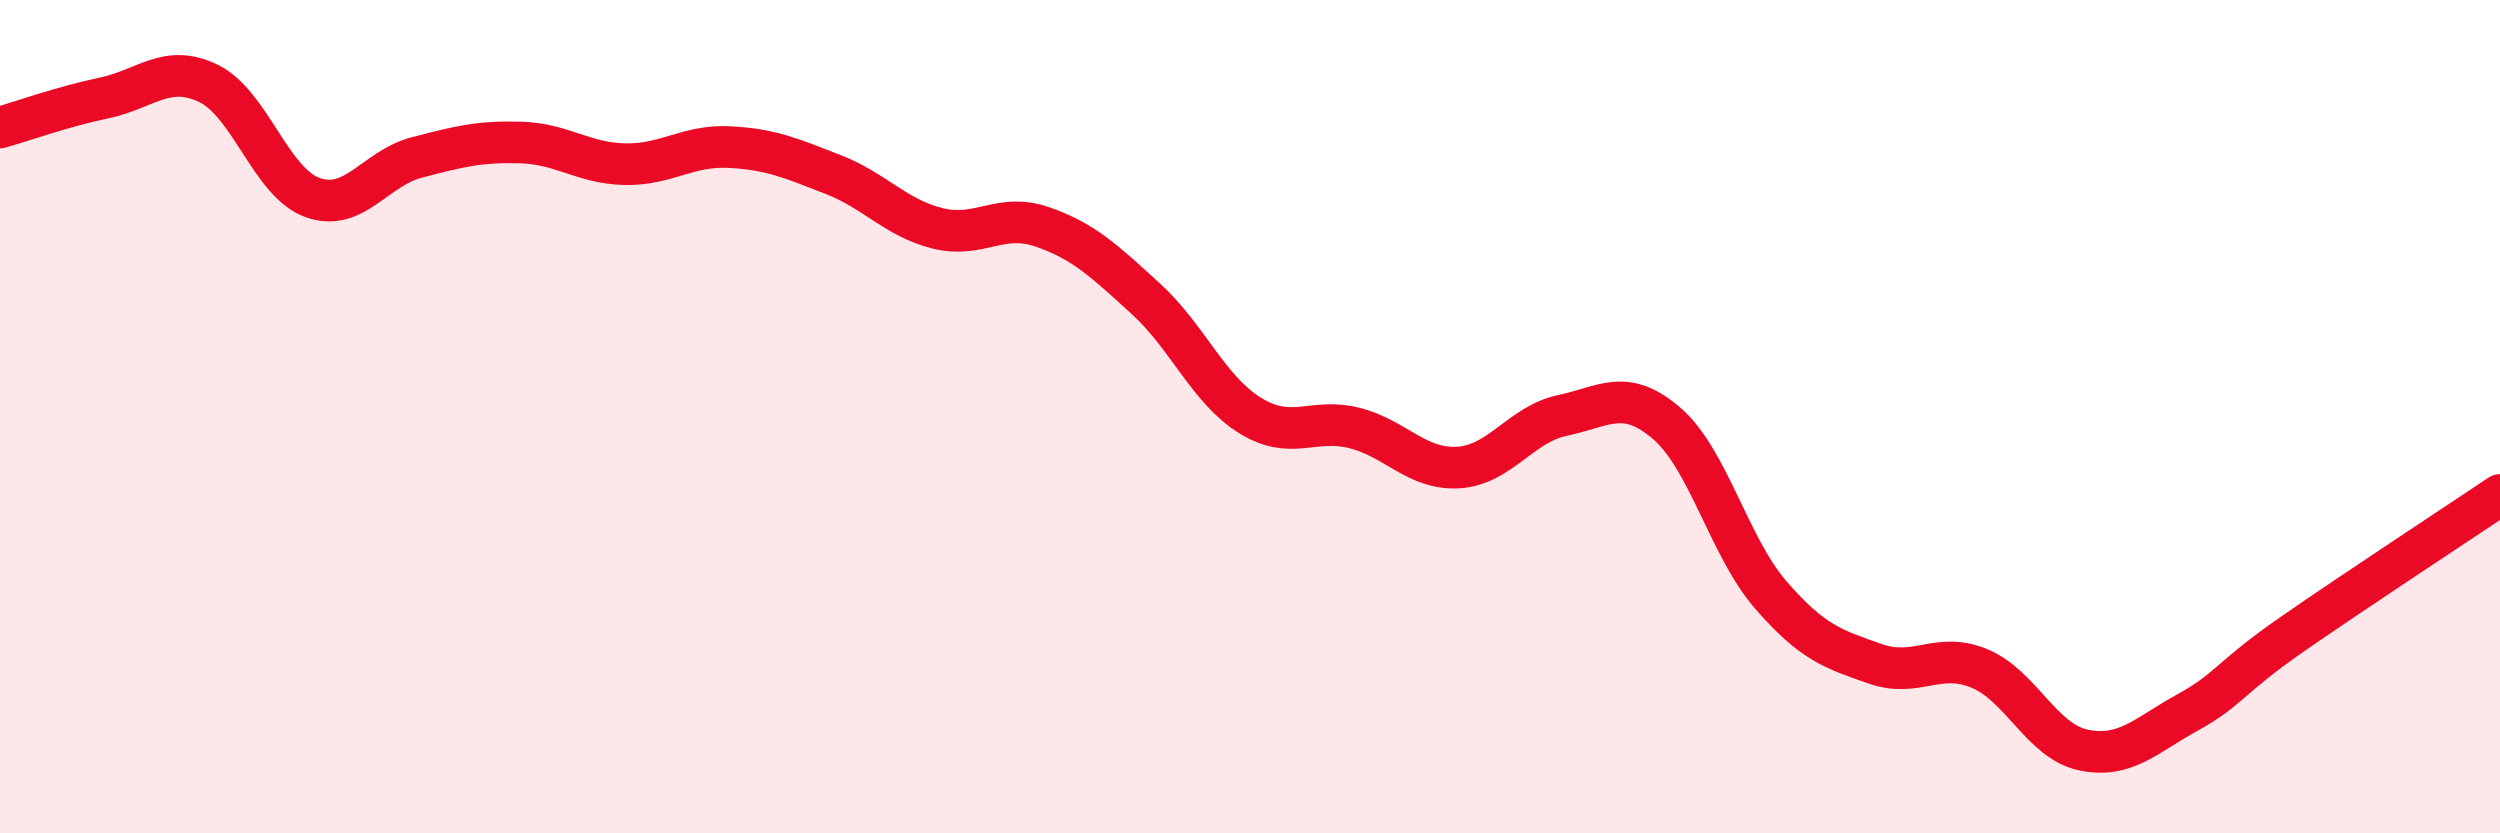 
    <svg width="60" height="20" viewBox="0 0 60 20" xmlns="http://www.w3.org/2000/svg">
      <path
        d="M 0,3.06 C 0.5,2.92 1.5,2.56 2.5,2.35 C 3.5,2.14 4,1.52 5,2 C 6,2.48 6.5,4.38 7.5,4.74 C 8.5,5.1 9,4.04 10,3.78 C 11,3.52 11.5,3.39 12.5,3.42 C 13.5,3.45 14,3.92 15,3.94 C 16,3.96 16.5,3.48 17.5,3.53 C 18.5,3.58 19,3.8 20,4.19 C 21,4.58 21.5,5.23 22.5,5.48 C 23.5,5.73 24,5.1 25,5.44 C 26,5.78 26.5,6.26 27.5,7.17 C 28.5,8.08 29,9.35 30,9.97 C 31,10.59 31.5,10.02 32.5,10.27 C 33.5,10.52 34,11.28 35,11.22 C 36,11.16 36.5,10.18 37.5,9.97 C 38.5,9.76 39,9.3 40,10.16 C 41,11.02 41.5,13.13 42.5,14.28 C 43.5,15.43 44,15.58 45,15.93 C 46,16.28 46.5,15.63 47.5,16.04 C 48.5,16.45 49,17.79 50,18 C 51,18.21 51.5,17.65 52.5,17.1 C 53.5,16.55 53.5,16.27 55,15.23 C 56.5,14.19 59,12.55 60,11.88L60 20L0 20Z"
        fill="#EB0A25"
        opacity="0.1"
        stroke-linecap="round"
        stroke-linejoin="round"
      />
      <path
        d="M 0,3.06 C 0.5,2.92 1.5,2.56 2.5,2.35 C 3.5,2.14 4,1.52 5,2 C 6,2.48 6.5,4.38 7.5,4.74 C 8.5,5.1 9,4.04 10,3.78 C 11,3.52 11.5,3.39 12.5,3.42 C 13.5,3.45 14,3.92 15,3.94 C 16,3.96 16.5,3.48 17.5,3.53 C 18.5,3.58 19,3.8 20,4.19 C 21,4.58 21.5,5.23 22.5,5.48 C 23.5,5.73 24,5.1 25,5.44 C 26,5.78 26.5,6.26 27.5,7.17 C 28.5,8.08 29,9.35 30,9.97 C 31,10.59 31.5,10.02 32.5,10.27 C 33.5,10.52 34,11.28 35,11.22 C 36,11.16 36.5,10.18 37.5,9.97 C 38.5,9.76 39,9.3 40,10.16 C 41,11.02 41.5,13.13 42.5,14.28 C 43.5,15.43 44,15.58 45,15.93 C 46,16.28 46.5,15.63 47.5,16.04 C 48.5,16.45 49,17.79 50,18 C 51,18.21 51.5,17.65 52.5,17.1 C 53.5,16.55 53.5,16.27 55,15.23 C 56.5,14.19 59,12.55 60,11.88"
        stroke="#EB0A25"
        stroke-width="1"
        fill="none"
        stroke-linecap="round"
        stroke-linejoin="round"
      />
    </svg>
  